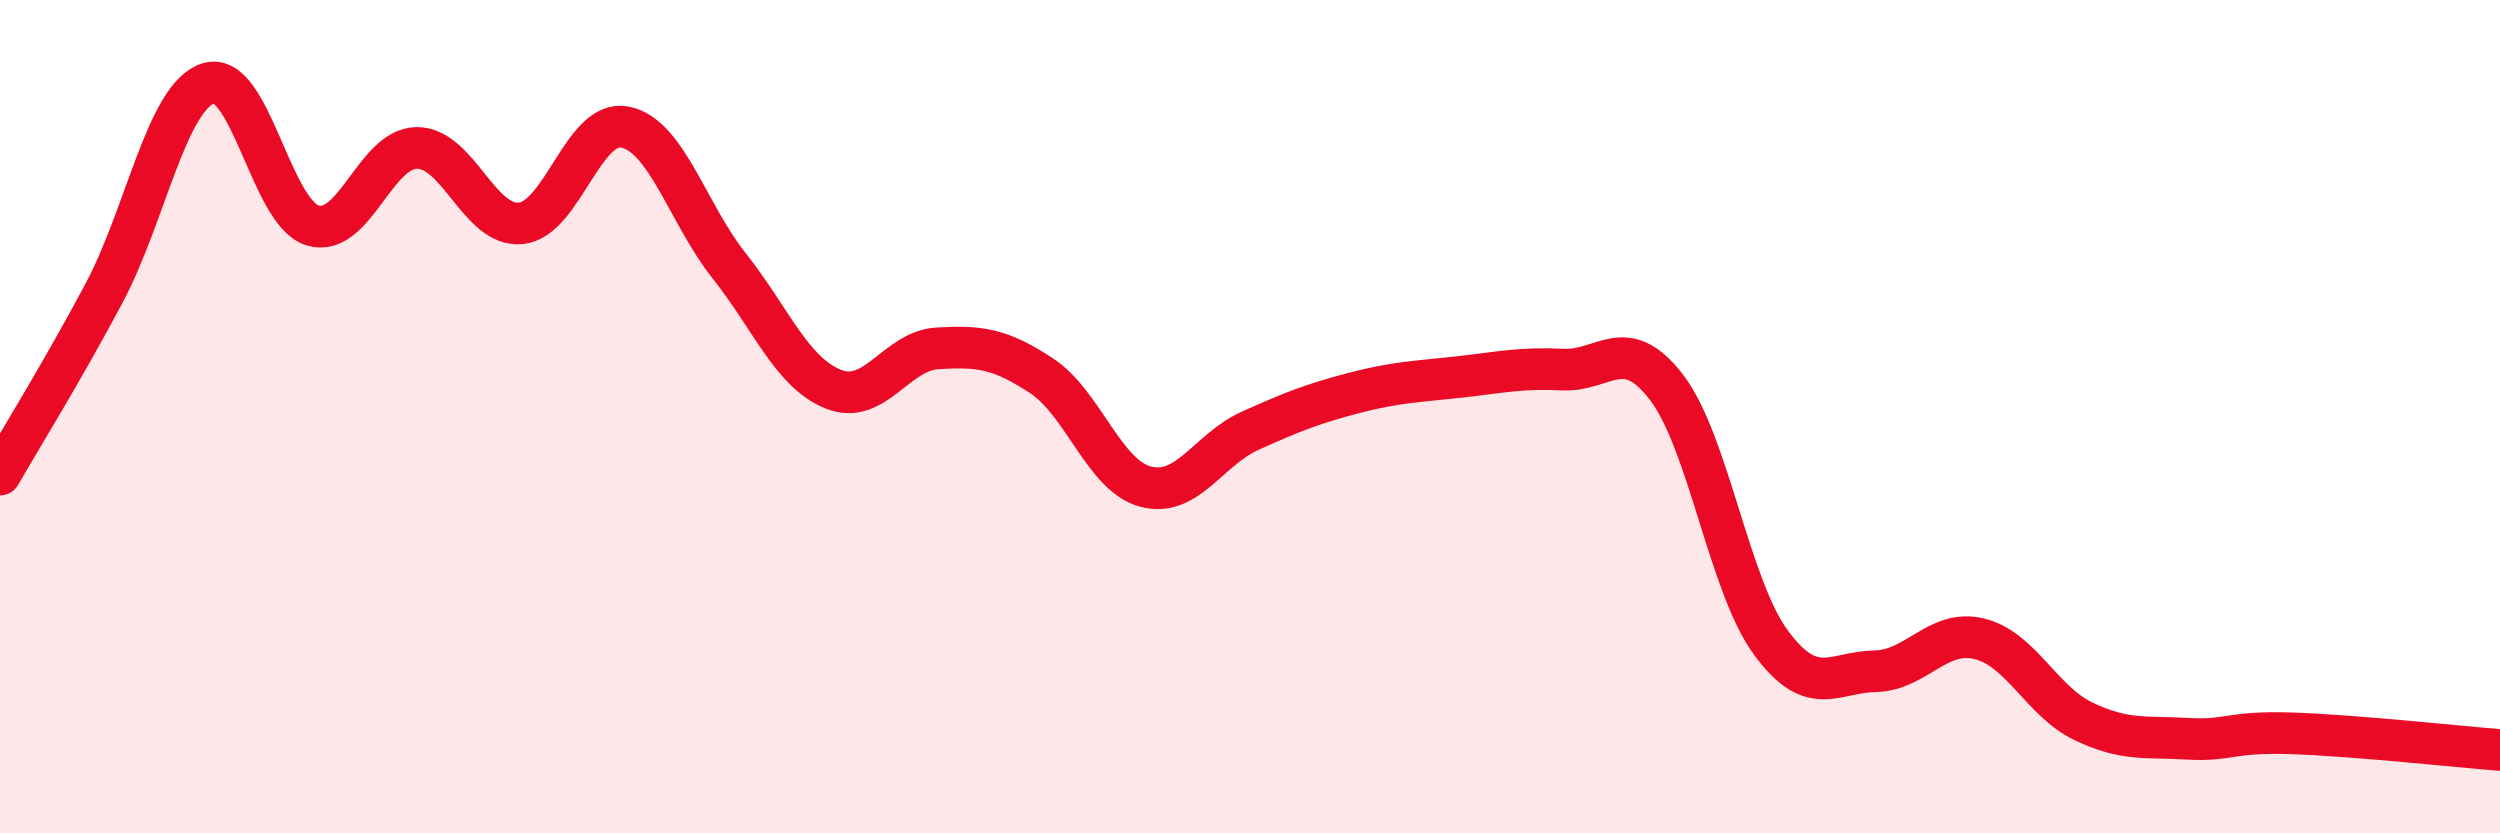 
    <svg width="60" height="20" viewBox="0 0 60 20" xmlns="http://www.w3.org/2000/svg">
      <path
        d="M 0,11.39 C 0.5,10.52 1.5,8.91 2.5,7.03 C 3.5,5.15 4,2.32 5,2 C 6,1.68 6.5,5.1 7.5,5.41 C 8.5,5.72 9,3.56 10,3.55 C 11,3.54 11.5,5.46 12.5,5.36 C 13.5,5.26 14,2.85 15,3.05 C 16,3.25 16.5,5.12 17.5,6.38 C 18.5,7.64 19,8.94 20,9.34 C 21,9.74 21.5,8.42 22.5,8.36 C 23.5,8.3 24,8.36 25,9.02 C 26,9.68 26.5,11.42 27.5,11.68 C 28.5,11.94 29,10.79 30,10.34 C 31,9.89 31.5,9.69 32.5,9.43 C 33.5,9.17 34,9.16 35,9.05 C 36,8.94 36.5,8.82 37.5,8.87 C 38.5,8.92 39,7.99 40,9.3 C 41,10.61 41.5,14.06 42.5,15.42 C 43.5,16.78 44,16.13 45,16.11 C 46,16.09 46.5,15.09 47.5,15.33 C 48.5,15.57 49,16.83 50,17.31 C 51,17.79 51.5,17.67 52.5,17.73 C 53.5,17.79 53.5,17.55 55,17.6 C 56.5,17.65 59,17.92 60,18L60 20L0 20Z"
        fill="#EB0A25"
        opacity="0.1"
        stroke-linecap="round"
        stroke-linejoin="round"
      />
      <path
        d="M 0,11.39 C 0.5,10.52 1.5,8.91 2.5,7.03 C 3.5,5.15 4,2.32 5,2 C 6,1.68 6.5,5.1 7.5,5.41 C 8.5,5.72 9,3.56 10,3.55 C 11,3.54 11.5,5.46 12.5,5.36 C 13.5,5.26 14,2.85 15,3.05 C 16,3.25 16.5,5.12 17.5,6.38 C 18.5,7.64 19,8.94 20,9.34 C 21,9.74 21.5,8.42 22.5,8.36 C 23.5,8.3 24,8.36 25,9.02 C 26,9.68 26.5,11.42 27.5,11.68 C 28.5,11.94 29,10.79 30,10.34 C 31,9.89 31.5,9.69 32.5,9.43 C 33.5,9.17 34,9.16 35,9.05 C 36,8.94 36.5,8.82 37.5,8.87 C 38.5,8.92 39,7.99 40,9.3 C 41,10.61 41.5,14.06 42.5,15.42 C 43.5,16.78 44,16.13 45,16.11 C 46,16.09 46.5,15.09 47.5,15.33 C 48.5,15.57 49,16.83 50,17.31 C 51,17.79 51.5,17.67 52.5,17.73 C 53.5,17.79 53.5,17.55 55,17.6 C 56.5,17.65 59,17.92 60,18"
        stroke="#EB0A25"
        stroke-width="1"
        fill="none"
        stroke-linecap="round"
        stroke-linejoin="round"
      />
    </svg>
  